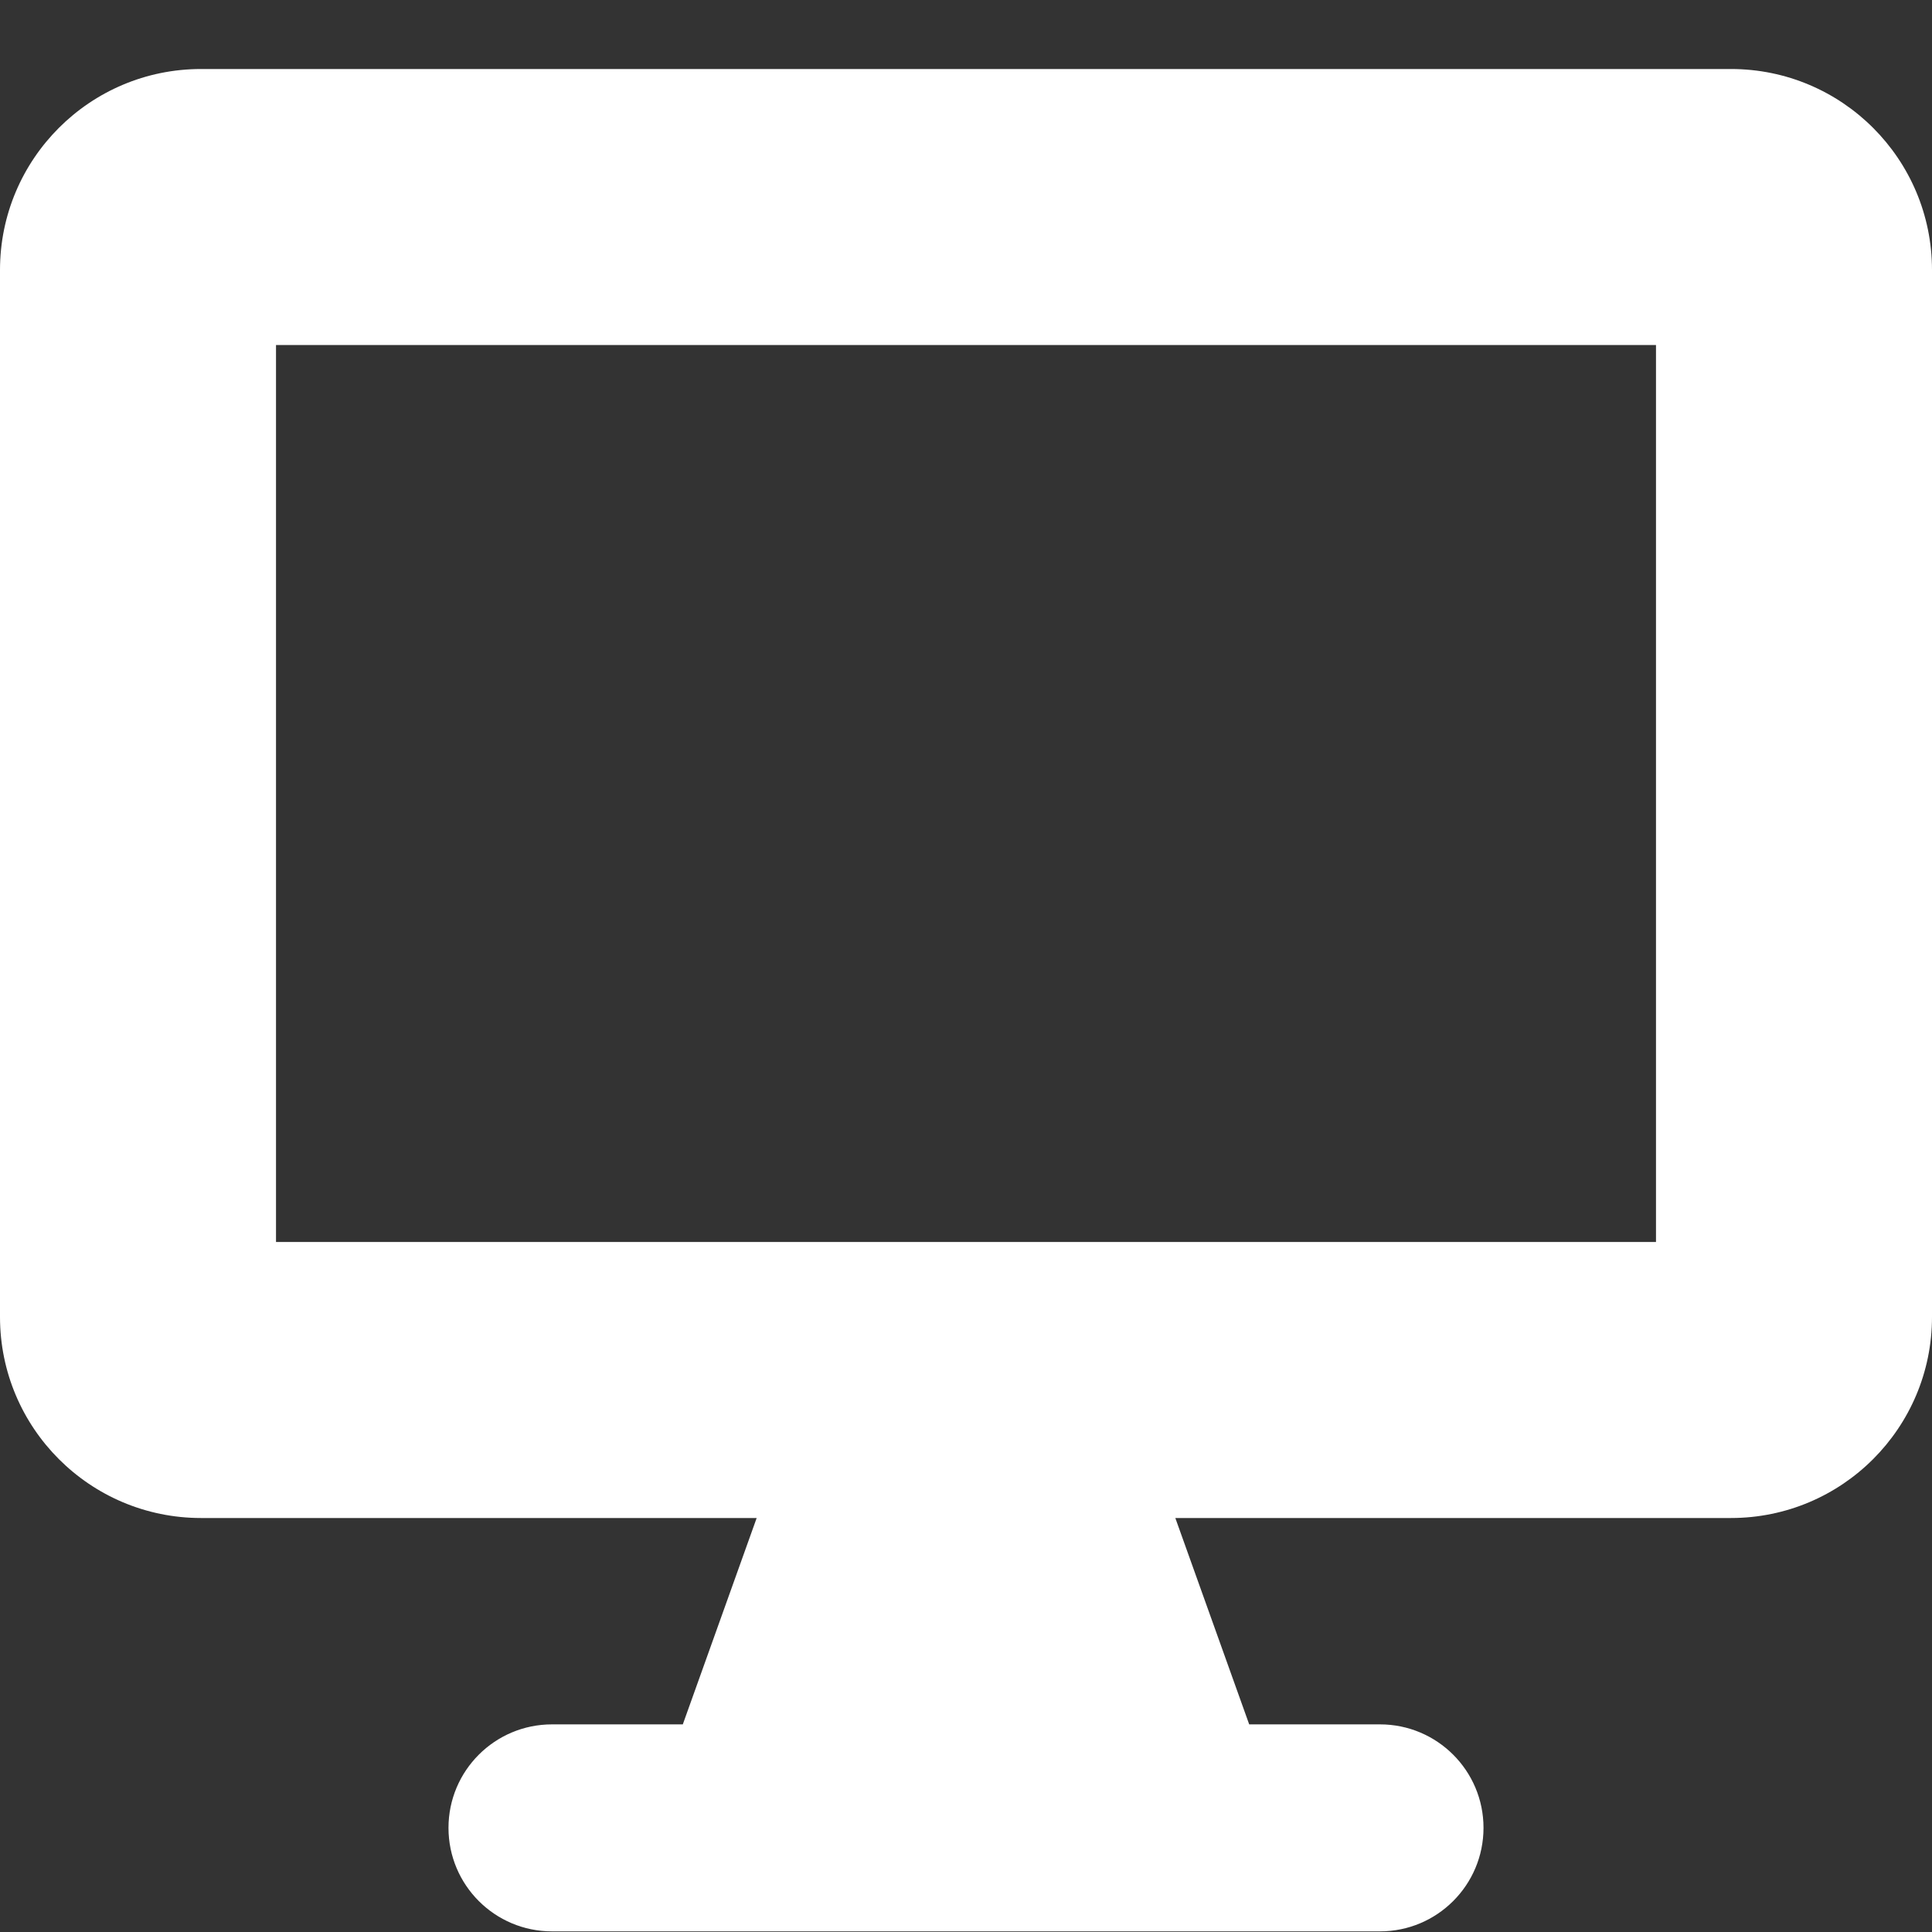 <svg width="43" height="43" viewBox="0 0 43 43" fill="none" xmlns="http://www.w3.org/2000/svg">
<rect x="0" y="0" width="43" height="43" fill="#333333" stroke="none"/>
<g id="Screen">
<path id="icon" fill-rule="evenodd" clip-rule="evenodd" d="M6.143 27.643V7.679H36.857V27.643H6.143ZM4.474 1.536C2.003 1.536 0 3.539 0 6.01V29.311C0 31.782 2.003 33.786 4.474 33.786H16.841L15.197 38.379H12.286C11.013 38.379 9.982 39.41 9.982 40.682C9.982 41.955 11.013 42.986 12.286 42.986H30.714C31.986 42.986 33.018 41.955 33.018 40.682C33.018 39.41 31.986 38.379 30.714 38.379H27.803L26.159 33.786H38.526C40.997 33.786 43 31.782 43 29.311V6.01C43 3.539 40.997 1.536 38.526 1.536H4.474Z" fill="white"/>
</g>
</svg>
